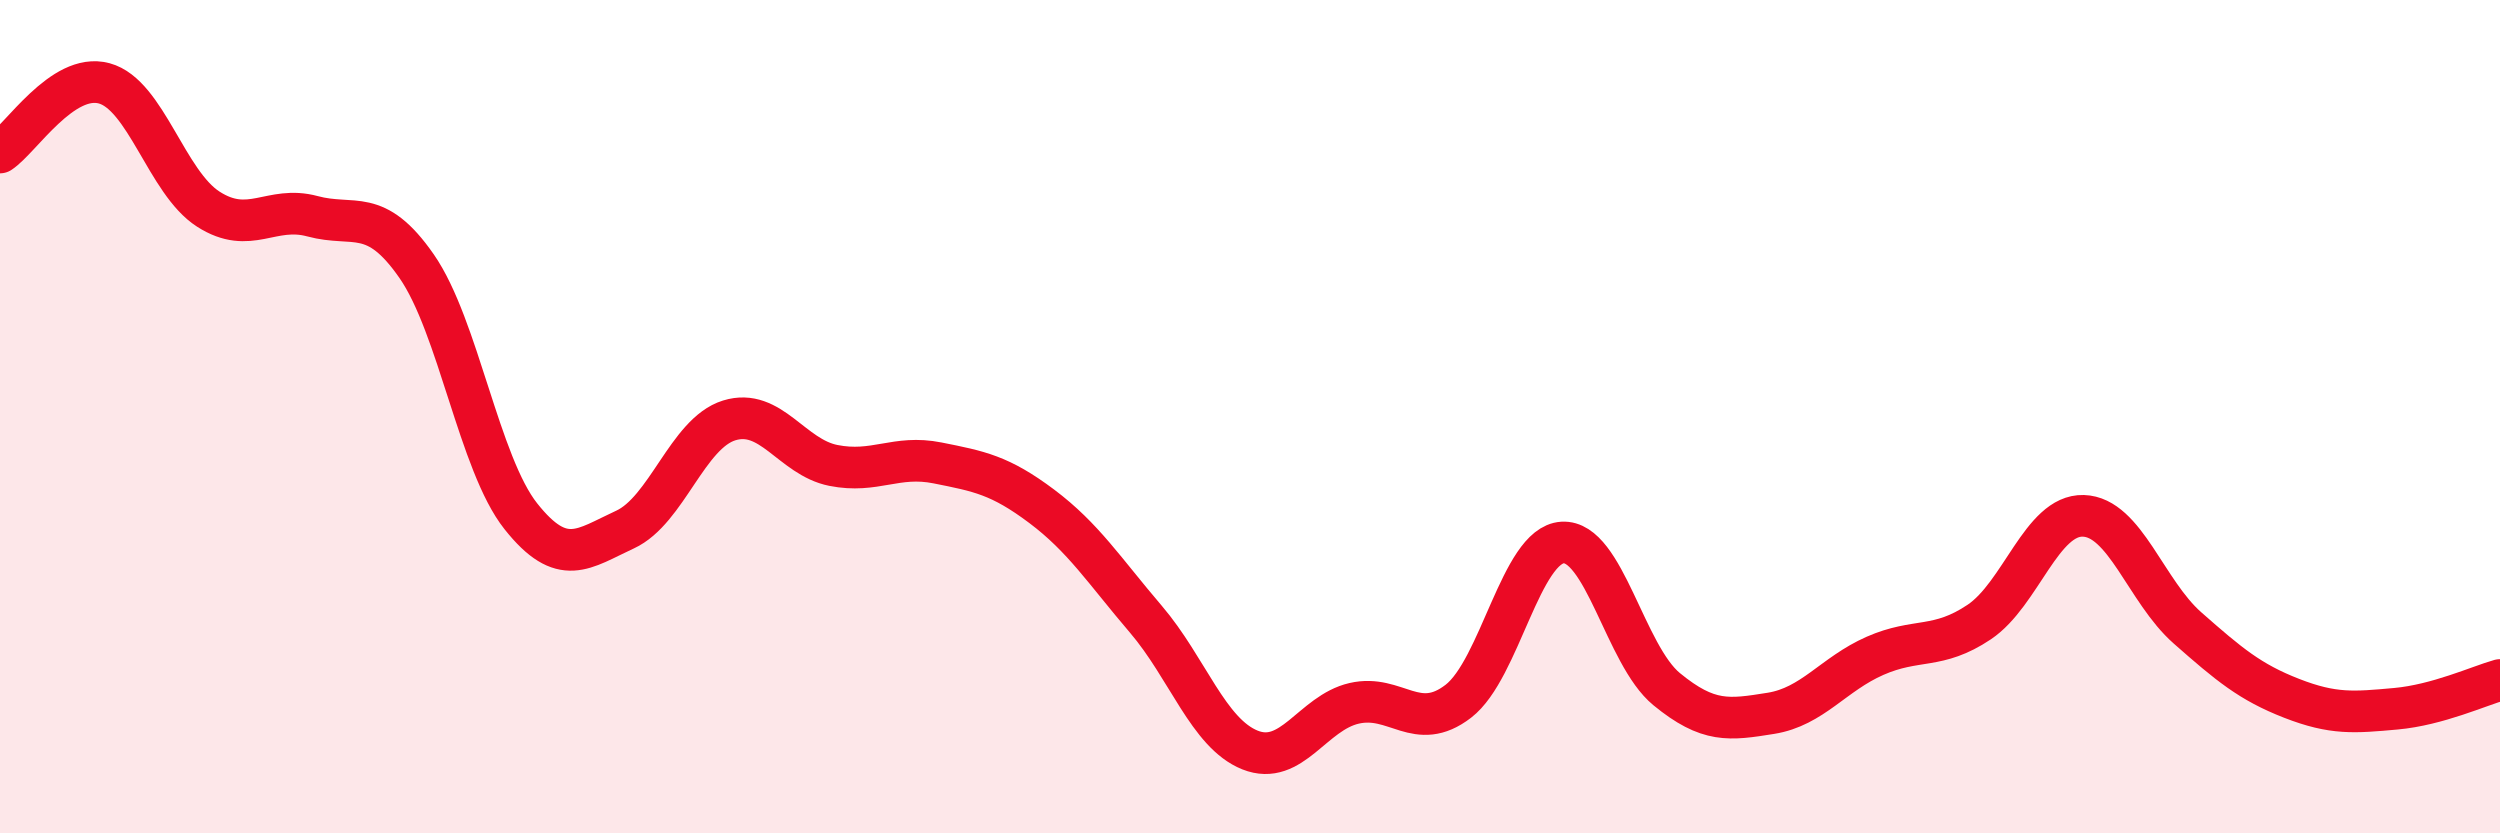 
    <svg width="60" height="20" viewBox="0 0 60 20" xmlns="http://www.w3.org/2000/svg">
      <path
        d="M 0,3.66 C 0.5,3.33 1.5,1.73 2.5,2 C 3.5,2.27 4,4.38 5,5.02 C 6,5.66 6.5,4.92 7.5,5.19 C 8.5,5.46 9,4.95 10,6.39 C 11,7.83 11.5,11.13 12.5,12.39 C 13.5,13.65 14,13.17 15,12.71 C 16,12.25 16.5,10.4 17.5,10.09 C 18.5,9.78 19,10.97 20,11.17 C 21,11.37 21.5,10.91 22.5,11.11 C 23.5,11.31 24,11.4 25,12.15 C 26,12.9 26.5,13.69 27.5,14.86 C 28.5,16.03 29,17.6 30,18 C 31,18.4 31.5,17.11 32.5,16.88 C 33.5,16.65 34,17.6 35,16.83 C 36,16.06 36.5,13.08 37.5,13.02 C 38.5,12.96 39,15.72 40,16.54 C 41,17.36 41.5,17.28 42.5,17.12 C 43.5,16.96 44,16.18 45,15.74 C 46,15.3 46.5,15.6 47.5,14.93 C 48.5,14.26 49,12.35 50,12.38 C 51,12.41 51.5,14.19 52.5,15.07 C 53.5,15.95 54,16.37 55,16.76 C 56,17.15 56.5,17.1 57.5,17.01 C 58.5,16.92 59.5,16.46 60,16.32L60 20L0 20Z"
        fill="#EB0A25"
        opacity="0.1"
        stroke-linecap="round"
        stroke-linejoin="round"
      />
      <path
        d="M 0,3.66 C 0.5,3.33 1.5,1.73 2.5,2 C 3.5,2.27 4,4.38 5,5.02 C 6,5.66 6.5,4.92 7.5,5.19 C 8.5,5.46 9,4.95 10,6.39 C 11,7.83 11.5,11.13 12.5,12.39 C 13.5,13.65 14,13.17 15,12.71 C 16,12.25 16.5,10.4 17.5,10.09 C 18.5,9.78 19,10.97 20,11.17 C 21,11.37 21.5,10.91 22.5,11.11 C 23.5,11.31 24,11.4 25,12.15 C 26,12.9 26.5,13.69 27.5,14.86 C 28.5,16.03 29,17.6 30,18 C 31,18.4 31.5,17.11 32.5,16.88 C 33.5,16.65 34,17.6 35,16.83 C 36,16.06 36.5,13.08 37.5,13.02 C 38.5,12.96 39,15.72 40,16.54 C 41,17.36 41.5,17.28 42.5,17.12 C 43.5,16.96 44,16.18 45,15.74 C 46,15.3 46.5,15.6 47.5,14.93 C 48.5,14.26 49,12.35 50,12.38 C 51,12.41 51.5,14.19 52.5,15.07 C 53.5,15.95 54,16.37 55,16.76 C 56,17.15 56.5,17.1 57.5,17.01 C 58.5,16.92 59.5,16.46 60,16.32"
        stroke="#EB0A25"
        stroke-width="1"
        fill="none"
        stroke-linecap="round"
        stroke-linejoin="round"
      />
    </svg>
  